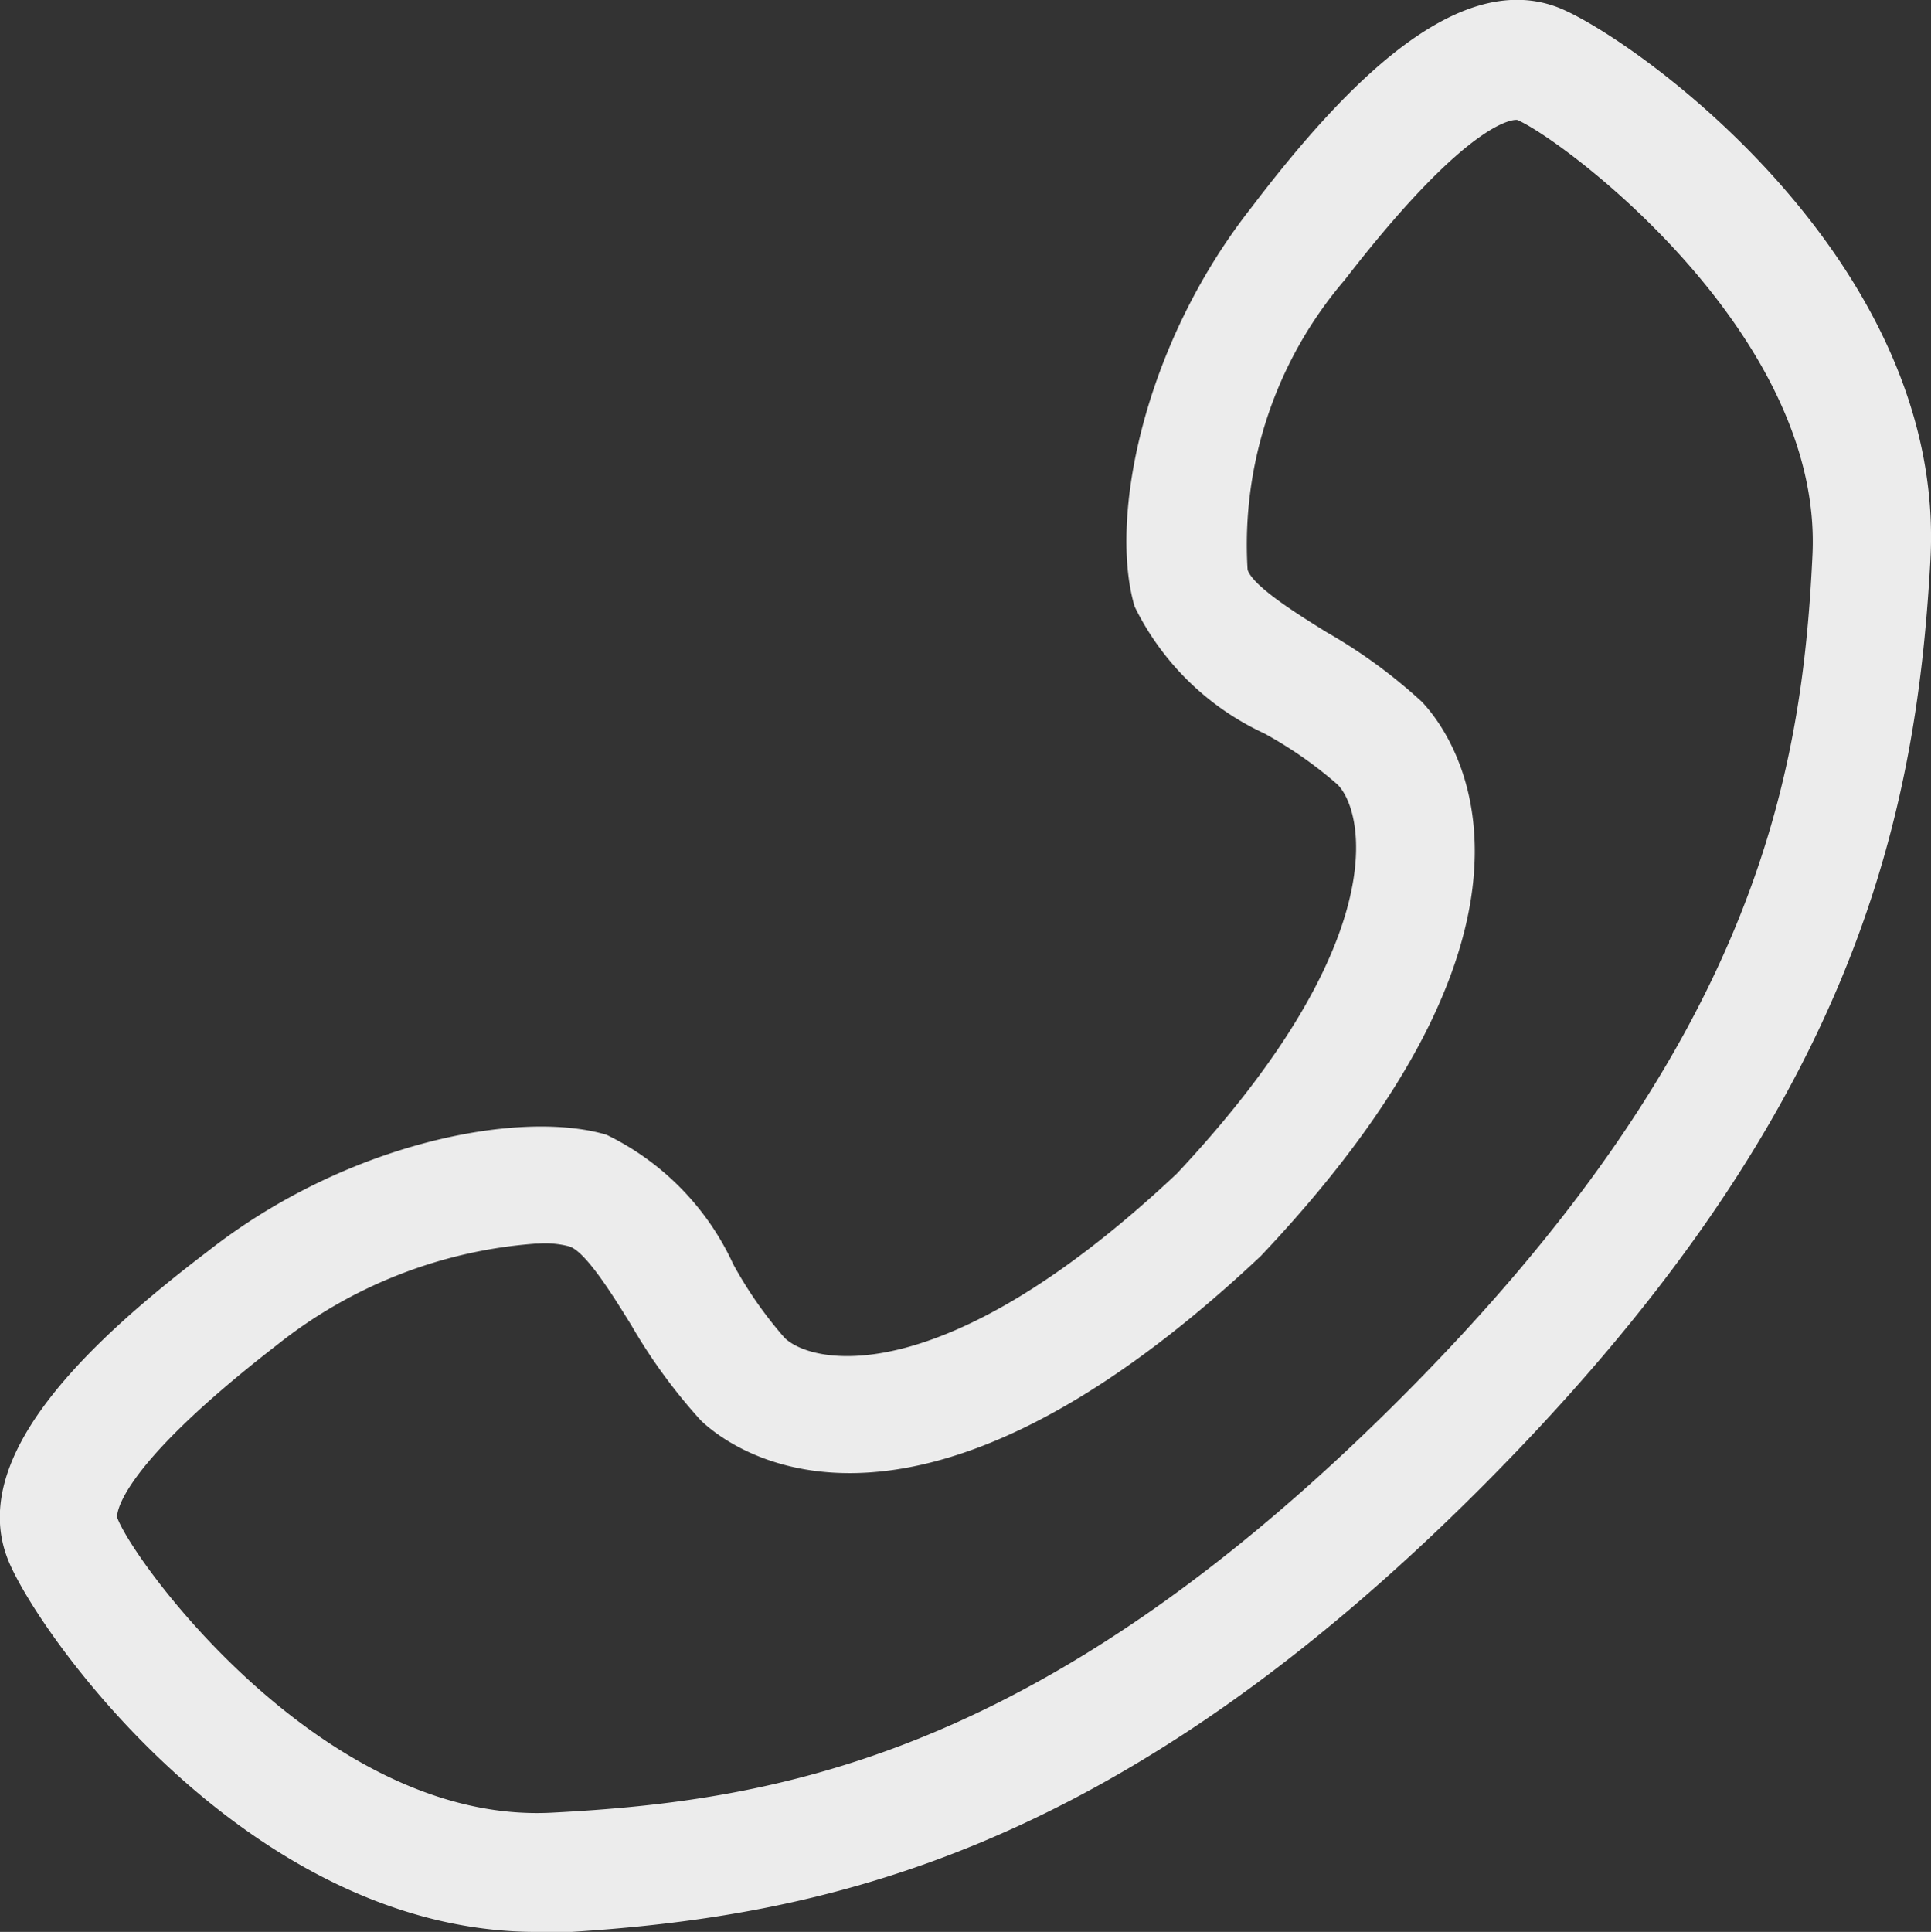 <svg xmlns="http://www.w3.org/2000/svg" viewBox="0 0 27.86 27.87"><rect x="0" y="0" width="27.86" height="27.87" fill="#333333" stroke="none"/><defs><style>.cls-1{fill:#ececec;}</style></defs><g id="Layer_2" data-name="Layer 2"><g id="Layer_1-2" data-name="Layer 1"><path class="cls-1" d="M7.74,27.87c-4.2,0-7.28-4.42-7.64-5.41C-.44,21,1.25,19.38,3,18.05,5,16.48,7.5,16,8.75,16.37a3.87,3.87,0,0,1,1.83,1.87,5.91,5.91,0,0,0,.74,1.06c.4.39,2.29.8,5.66-2.37,3.12-3.33,2.71-5.21,2.32-5.61a5.91,5.91,0,0,0-1.06-.74,3.91,3.91,0,0,1-1.87-1.83C16,7.5,16.48,5,18.05,3h0C19.38,1.25,21-.44,22.46.1c1,.37,5.65,3.61,5.39,8-.21,3.79-1.14,8-6.45,13.33s-9.53,6.23-13.32,6.45Zm0-9.93A6.79,6.79,0,0,0,4,19.4c-2.39,1.85-2.31,2.48-2.31,2.49.23.64,3,4.43,6.27,4.26s7.08-.82,12.22-5.95S26,11.2,26.15,8s-3.62-6-4.26-6.27c0,0-.62-.11-2.49,2.31h0A5.87,5.87,0,0,0,18,8.22c.08.24.72.64,1.14.9a7.6,7.6,0,0,1,1.37,1c.27.28,2.55,2.85-2.32,8-5.23,4.92-7.8,2.64-8.08,2.37a8,8,0,0,1-1-1.37c-.26-.42-.66-1.07-.9-1.14A1.36,1.36,0,0,0,7.77,17.94Z"/></g></g></svg>
